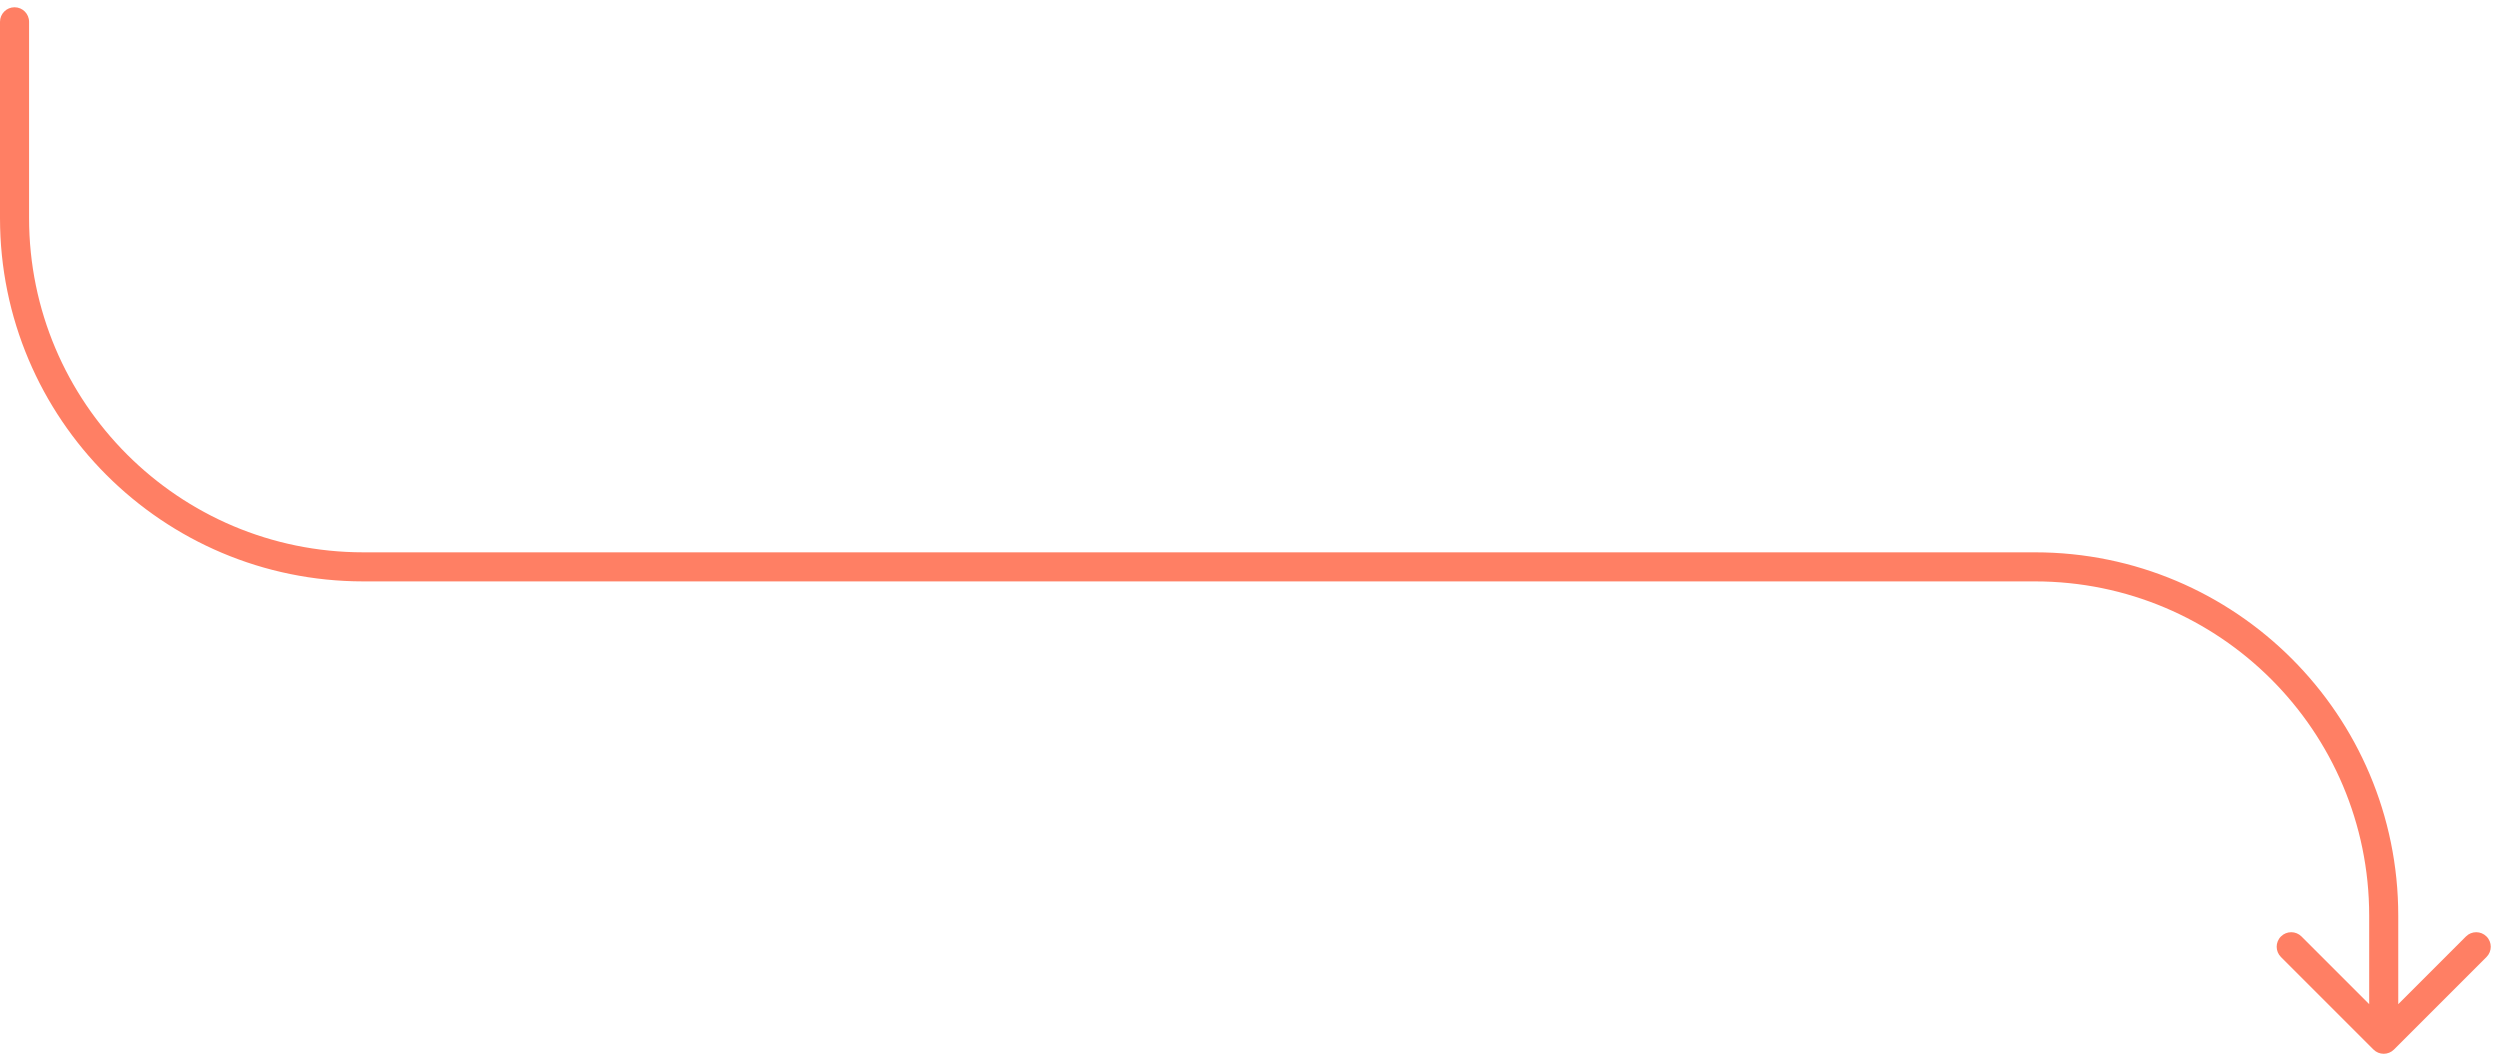 <?xml version="1.0" encoding="UTF-8"?> <svg xmlns="http://www.w3.org/2000/svg" width="172" height="73" viewBox="0 0 172 73" fill="none"><path d="M2 1.5C2 0.948 1.552 0.5 1 0.5C0.448 0.5 0 0.948 0 1.5H1H2ZM163.293 72.207C163.683 72.598 164.317 72.598 164.707 72.207L171.071 65.843C171.462 65.453 171.462 64.82 171.071 64.429C170.681 64.038 170.047 64.038 169.657 64.429L164 70.086L158.343 64.429C157.953 64.038 157.319 64.038 156.929 64.429C156.538 64.82 156.538 65.453 156.929 65.843L163.293 72.207ZM1 1.5H0V15H1H2V1.5H1ZM25 39V40H140V39V38H25V39ZM164 63H163V71.5H164H165V63H164ZM140 39V40C152.703 40 163 50.297 163 63H164H165C165 49.193 153.807 38 140 38V39ZM1 15H0C0 28.807 11.193 40 25 40V39V38C12.297 38 2 27.702 2 15H1Z" fill="#FF7F64"></path></svg> 